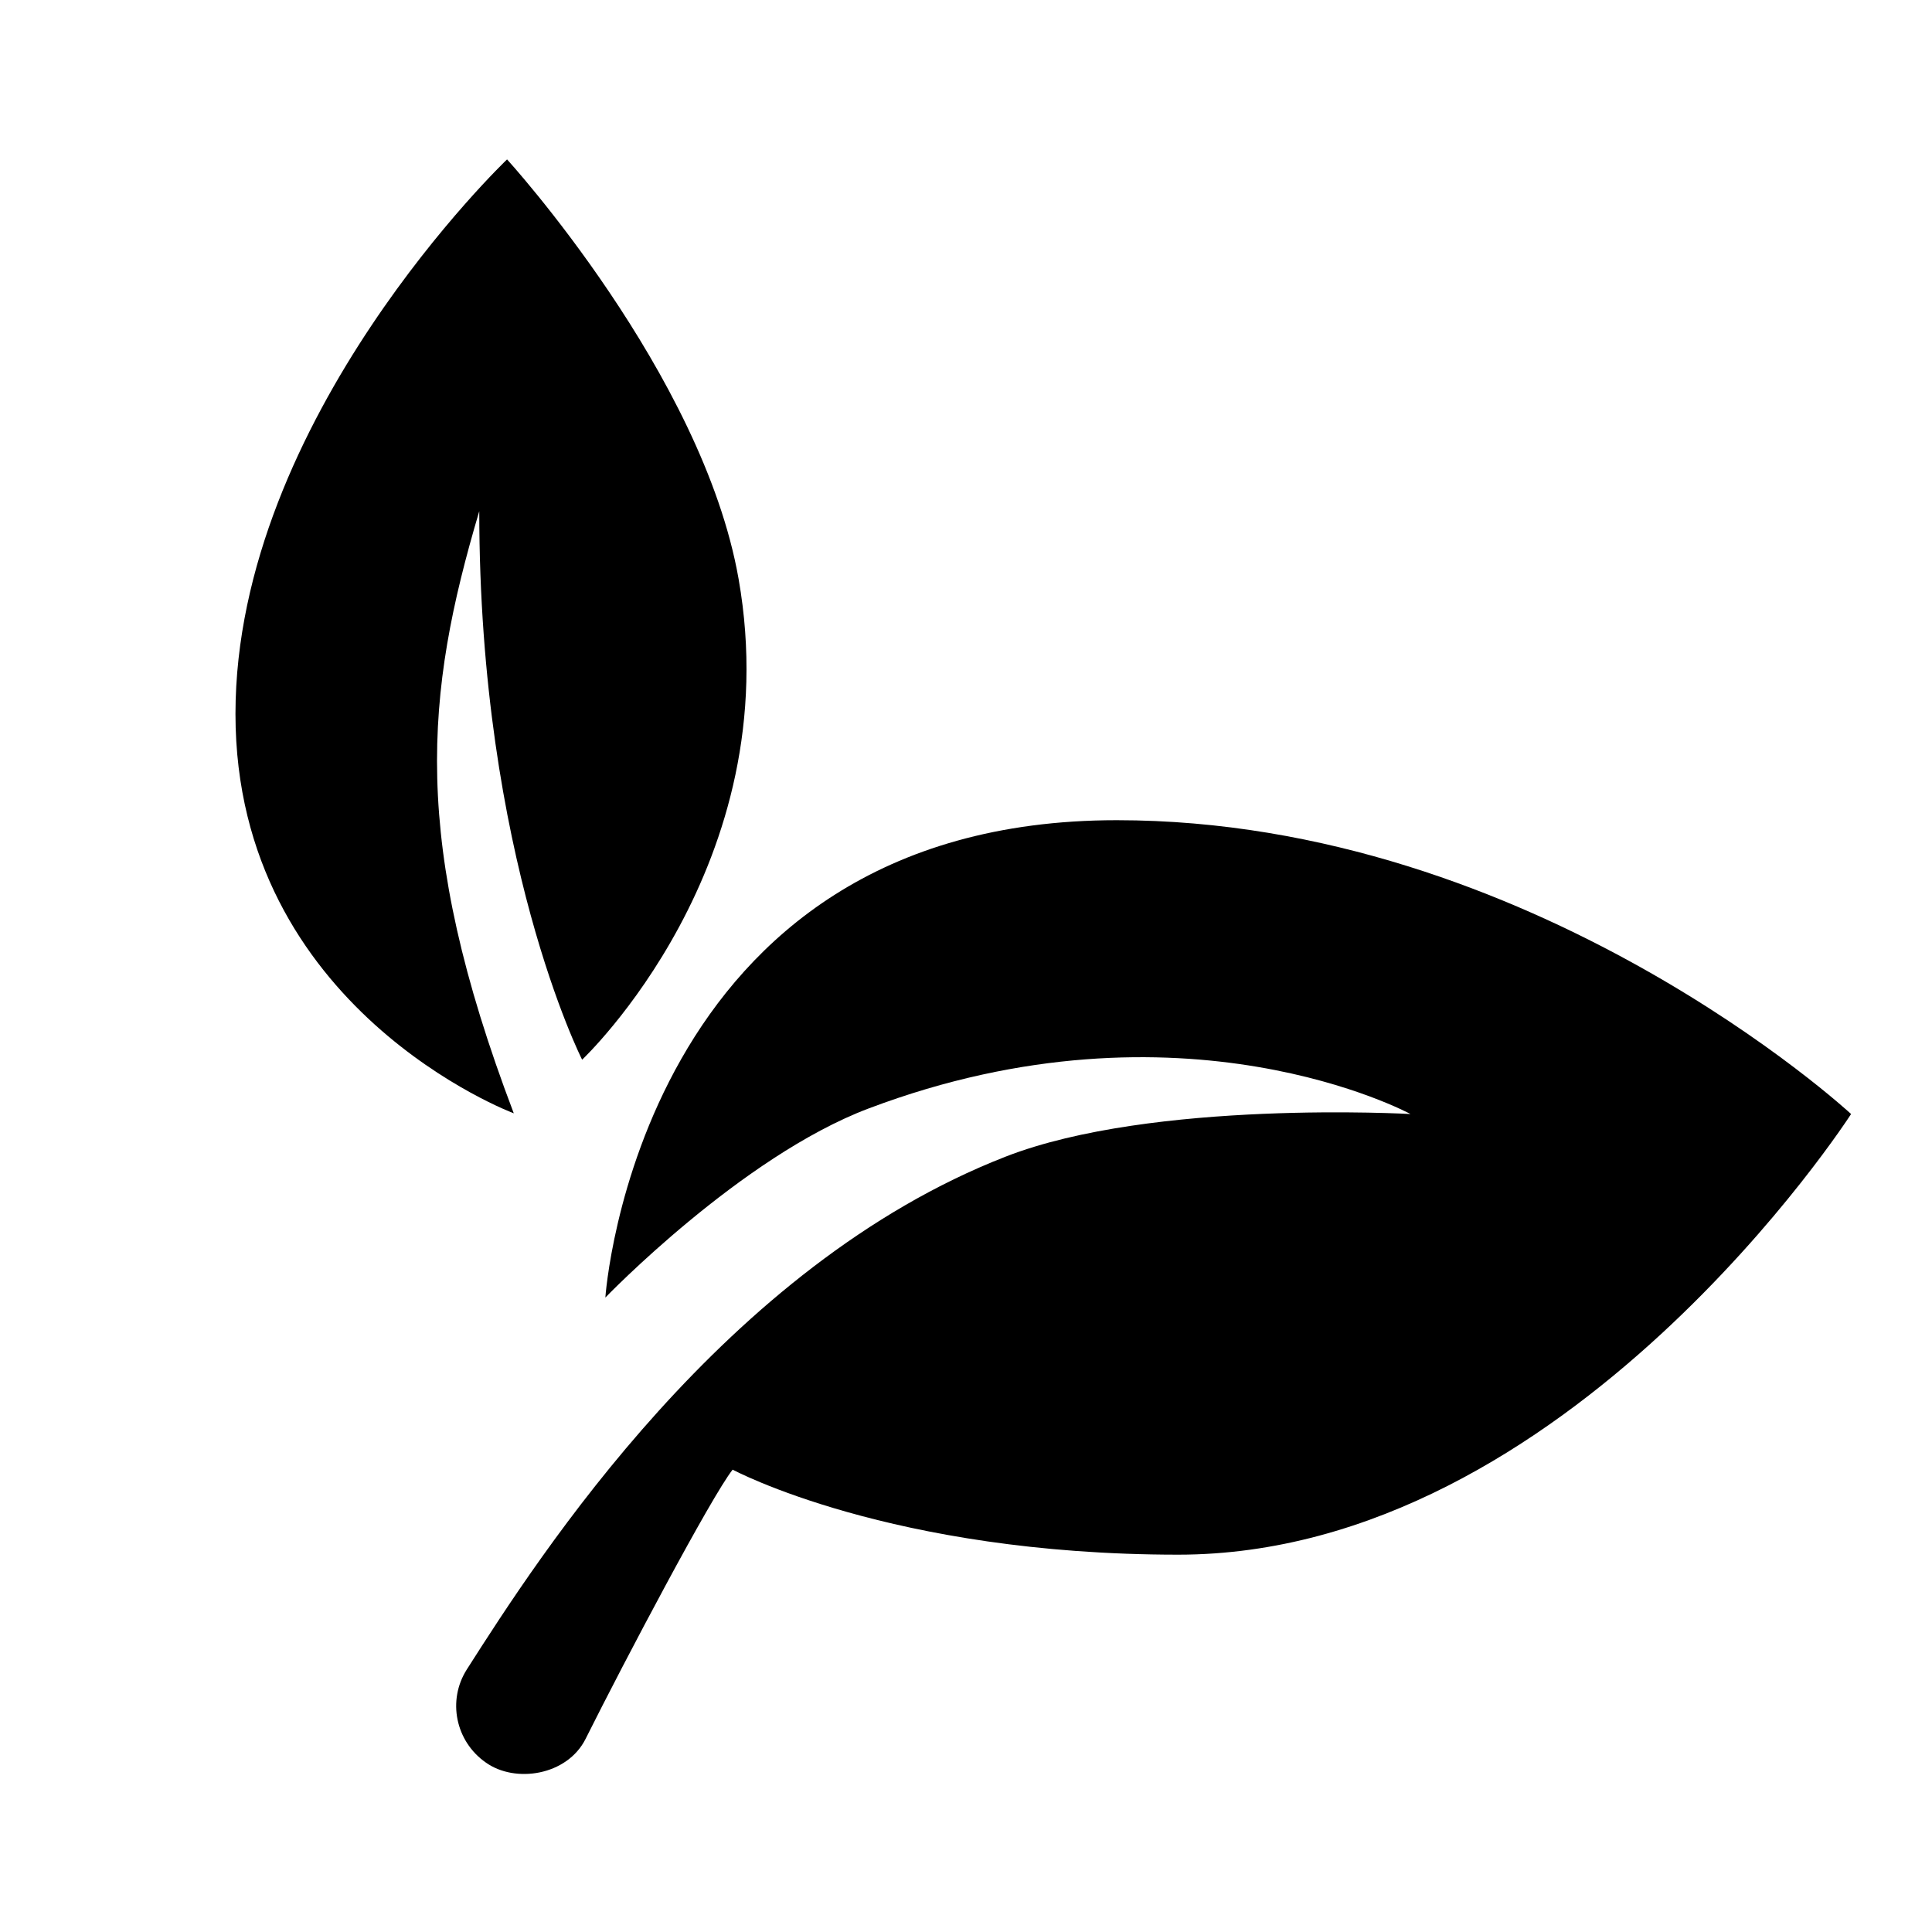 <svg version="1.0" preserveAspectRatio="xMidYMid meet" height="100" viewBox="0 0 75 75" zoomAndPan="magnify" width="100" xmlns:xlink="http://www.w3.org/1999/xlink" xmlns="http://www.w3.org/2000/svg"><defs><clipPath id="3ef163b803"><path clip-rule="nonzero" d="M 9 6.188 L 29 6.188 L 29 44 L 9 44 Z M 9 6.188"></path></clipPath></defs><path fill-rule="nonzero" fill-opacity="1" d="M 18.855 68.418 C 17.688 67.602 17.355 66.016 18.121 64.809 C 20.945 60.379 28.156 49.141 39.035 44.902 C 44.746 42.676 54.754 43.246 54.754 43.246 C 54.754 43.246 45.891 38.43 33.719 43.031 C 28.773 44.898 23.5 50.371 23.5 50.371 C 23.5 50.371 24.746 31.84 43.352 31.84 C 59.543 31.84 71.859 43.246 71.859 43.246 C 71.859 43.246 60.867 60.352 45.738 60.352 C 34.578 60.352 28.441 57.051 28.441 57.051 C 27.617 58.094 24.258 64.449 22.734 67.5 C 22.02 68.93 19.996 69.238 18.855 68.418 Z M 18.855 68.418" fill="#000000"></path><g clip-path="url(#3ef163b803)"><path fill-rule="nonzero" fill-opacity="1" d="M 19.945 43.219 C 19.945 43.219 9.141 39.188 9.141 27.715 C 9.141 16.238 19.684 6.188 19.684 6.188 C 19.684 6.188 27.273 14.504 28.672 22.473 C 30.629 33.582 22.598 41.137 22.598 41.137 C 22.598 41.137 18.605 33.273 18.605 19.844 C 16.5 26.938 15.914 32.617 19.945 43.219 Z M 19.945 43.219" fill="#000000"></path></g></svg>